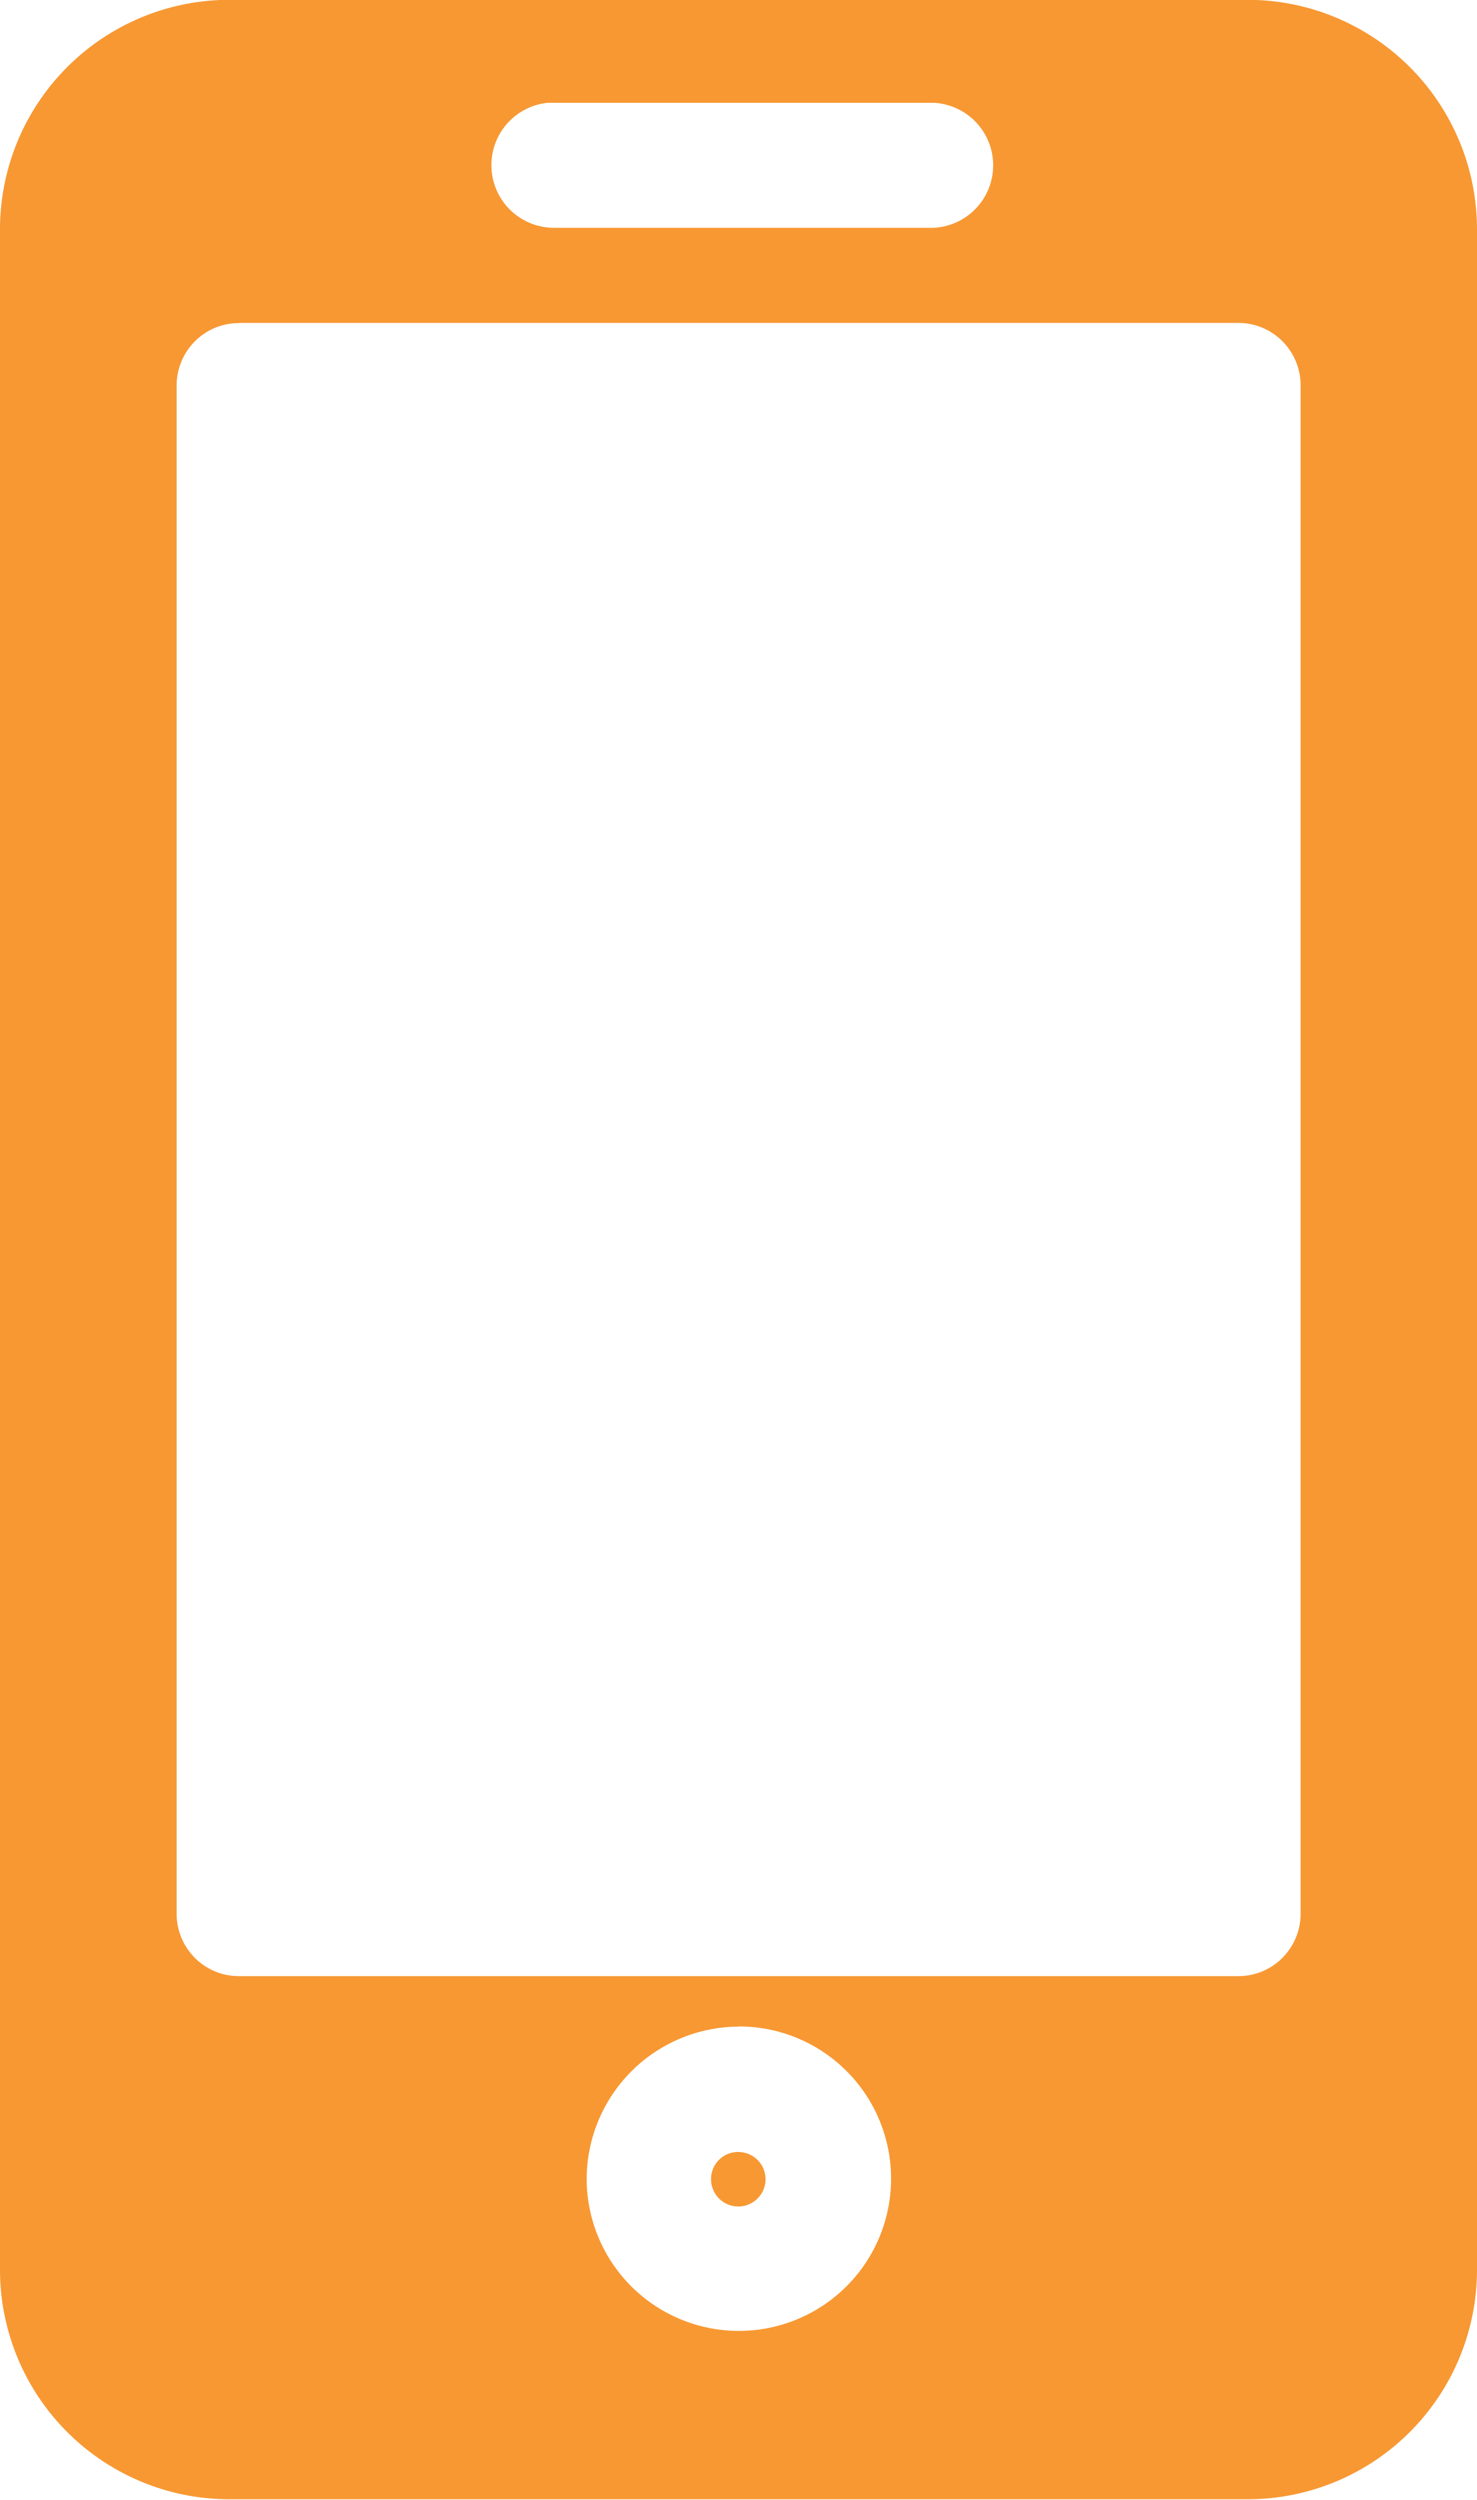 <svg xmlns="http://www.w3.org/2000/svg" width="17.729" height="30.002" viewBox="0 0 17.729 30.002">
  <g id="Group_9870" data-name="Group 9870" transform="translate(-1298.868 -774)">
    <path id="Path_7163" data-name="Path 7163" d="M207.127,33.6a2.755,2.755,0,0,0-2.728,2.749v24.5a2.755,2.755,0,0,0,2.728,2.749H219.4a2.755,2.755,0,0,0,2.728-2.749v-24.5A2.755,2.755,0,0,0,219.4,33.6Zm3.846,1.236h4.635a.751.751,0,0,1,0,1.5h-4.571a.752.752,0,0,1-.064-1.5Zm-3.708,2.642h12a.742.742,0,0,1,.53.222.753.753,0,0,1,.216.535V56.562a.753.753,0,0,1-.216.535.742.742,0,0,1-.53.222h-12a.742.742,0,0,1-.53-.222.753.753,0,0,1-.216-.535V38.237a.753.753,0,0,1,.216-.535A.742.742,0,0,1,207.265,37.48Zm6.009,20.445a1.827,1.827,0,1,1-1.833,1.833A1.833,1.833,0,0,1,213.274,57.925Z" transform="translate(1094.469 740.398)" fill="#f89832" fill-rule="evenodd"/>
    <path id="Path_7164" data-name="Path 7164" d="M344.9,457.84a.327.327,0,1,1-.337.327A.324.324,0,0,1,344.9,457.84Z" transform="translate(962.84 341.988)" fill="#f89832" fill-rule="evenodd"/>
  </g>
</svg>
